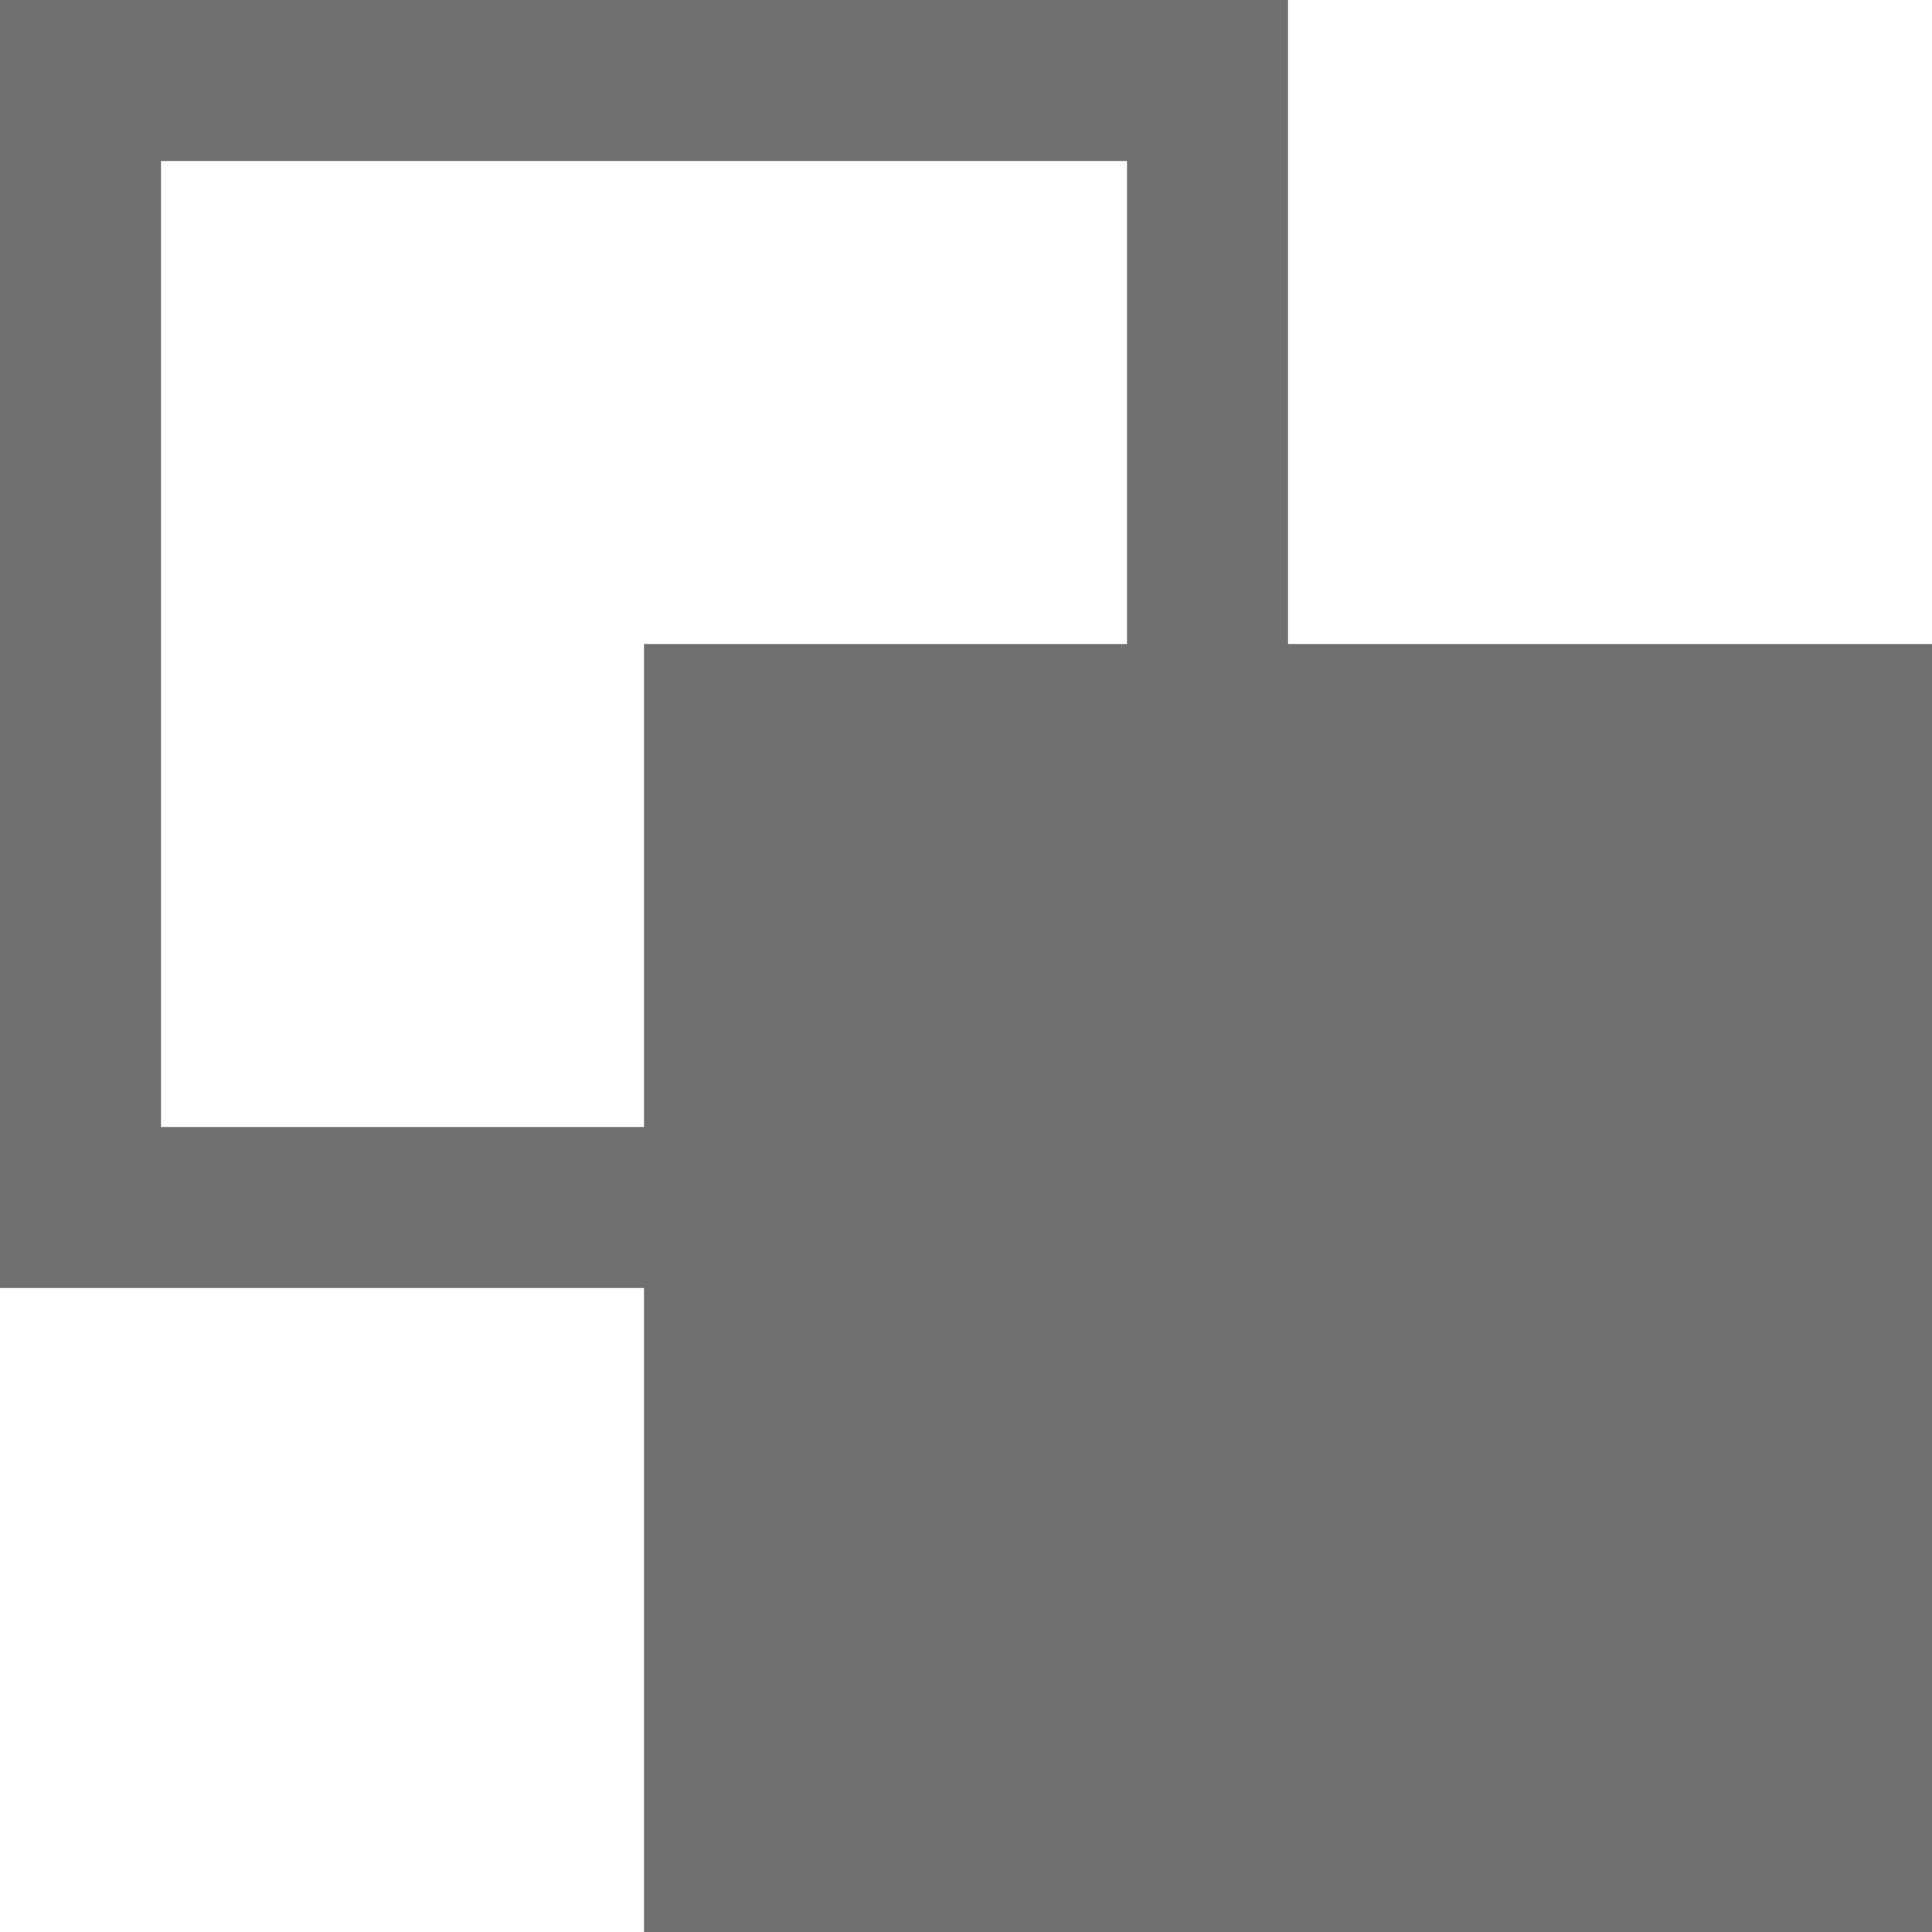 <svg xmlns="http://www.w3.org/2000/svg" width="24" height="24" viewBox="0 0 24 24"><defs><style>.a,.d{fill:none;}.a{stroke:#707070;stroke-width:2px;}.b{fill:#707070;}.c{stroke:none;}</style></defs><g class="a"><rect class="c" width="16" height="16"/><rect class="d" x="1" y="1" width="14" height="14"/></g><rect class="b" width="16" height="16" transform="translate(8 8)"/></svg>